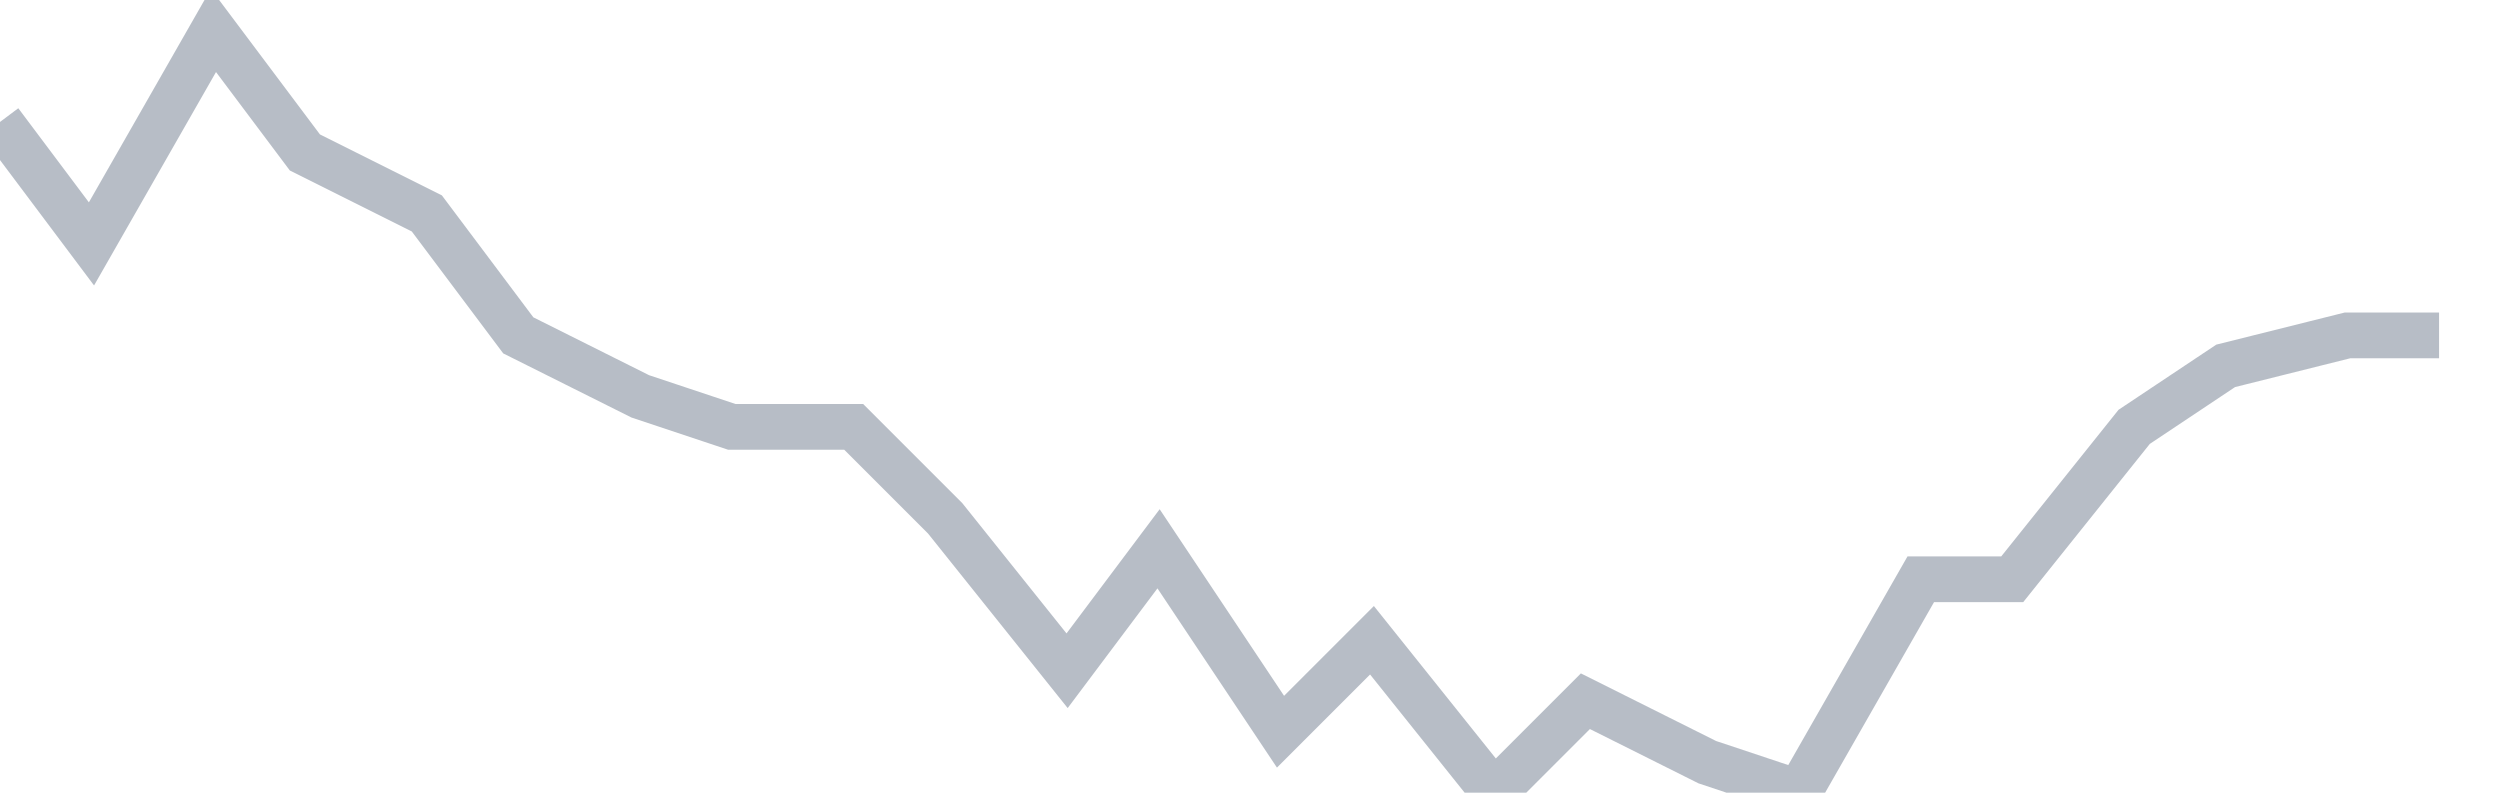 <svg width="82" height="26" fill="none" xmlns="http://www.w3.org/2000/svg"><path d="M0 4l3 4 4-7 3 4 4 2 3 4 4 2 3 1h4l3 3 4 5 3-4 4 6 3-3 4 5 3-3 4 2 3 1 4-7h3l4-5 3-2 4-1h3" stroke="#B7BDC6" stroke-width="1.5"/></svg>